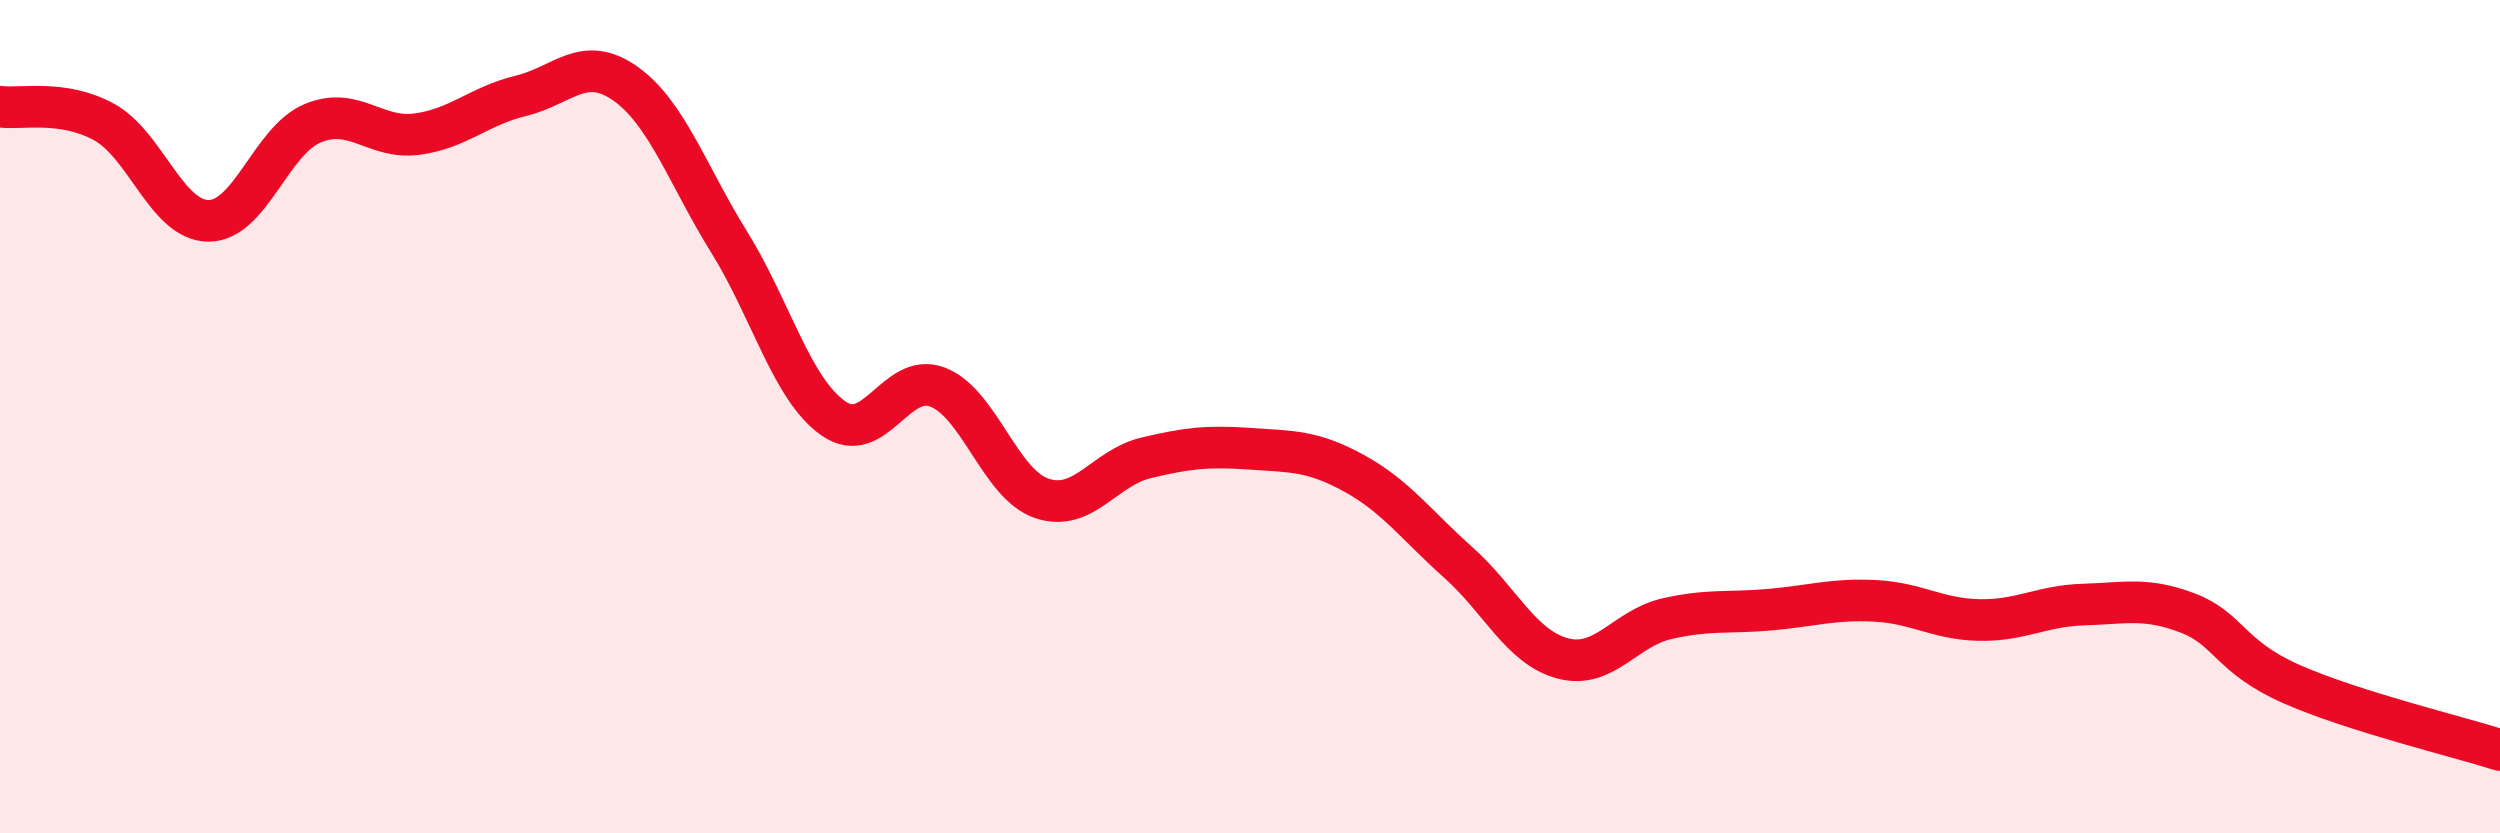 
    <svg width="60" height="20" viewBox="0 0 60 20" xmlns="http://www.w3.org/2000/svg">
      <path
        d="M 0,2.56 C 0.5,2.63 1.5,2.38 2.5,2.93 C 3.5,3.48 4,5.29 5,5.3 C 6,5.31 6.5,3.38 7.5,2.96 C 8.5,2.54 9,3.35 10,3.22 C 11,3.09 11.5,2.54 12.5,2.3 C 13.5,2.06 14,1.3 15,2 C 16,2.7 16.5,4.2 17.5,5.81 C 18.5,7.42 19,9.34 20,10.04 C 21,10.74 21.5,8.91 22.5,9.29 C 23.5,9.67 24,11.62 25,11.96 C 26,12.3 26.5,11.23 27.5,10.99 C 28.5,10.75 29,10.7 30,10.77 C 31,10.84 31.5,10.81 32.5,11.36 C 33.5,11.91 34,12.61 35,13.5 C 36,14.39 36.5,15.53 37.5,15.8 C 38.5,16.07 39,15.08 40,14.85 C 41,14.62 41.5,14.72 42.5,14.63 C 43.5,14.54 44,14.37 45,14.42 C 46,14.47 46.5,14.86 47.5,14.88 C 48.5,14.9 49,14.54 50,14.51 C 51,14.48 51.5,14.33 52.5,14.71 C 53.5,15.09 53.5,15.76 55,16.42 C 56.5,17.08 59,17.68 60,18L60 20L0 20Z"
        fill="#EB0A25"
        opacity="0.1"
        stroke-linecap="round"
        stroke-linejoin="round"
      />
      <path
        d="M 0,2.56 C 0.5,2.63 1.5,2.38 2.5,2.93 C 3.5,3.48 4,5.29 5,5.3 C 6,5.31 6.5,3.38 7.5,2.96 C 8.5,2.54 9,3.35 10,3.22 C 11,3.09 11.5,2.54 12.5,2.3 C 13.5,2.06 14,1.3 15,2 C 16,2.7 16.5,4.2 17.5,5.81 C 18.5,7.42 19,9.34 20,10.04 C 21,10.74 21.5,8.91 22.5,9.29 C 23.5,9.67 24,11.62 25,11.96 C 26,12.3 26.5,11.23 27.5,10.99 C 28.5,10.75 29,10.7 30,10.77 C 31,10.84 31.5,10.81 32.5,11.36 C 33.5,11.91 34,12.61 35,13.5 C 36,14.39 36.5,15.53 37.5,15.8 C 38.5,16.07 39,15.08 40,14.85 C 41,14.62 41.5,14.72 42.5,14.63 C 43.5,14.54 44,14.37 45,14.42 C 46,14.47 46.5,14.86 47.5,14.88 C 48.5,14.9 49,14.54 50,14.51 C 51,14.48 51.5,14.33 52.5,14.71 C 53.5,15.09 53.5,15.76 55,16.42 C 56.5,17.08 59,17.68 60,18"
        stroke="#EB0A25"
        stroke-width="1"
        fill="none"
        stroke-linecap="round"
        stroke-linejoin="round"
      />
    </svg>
  